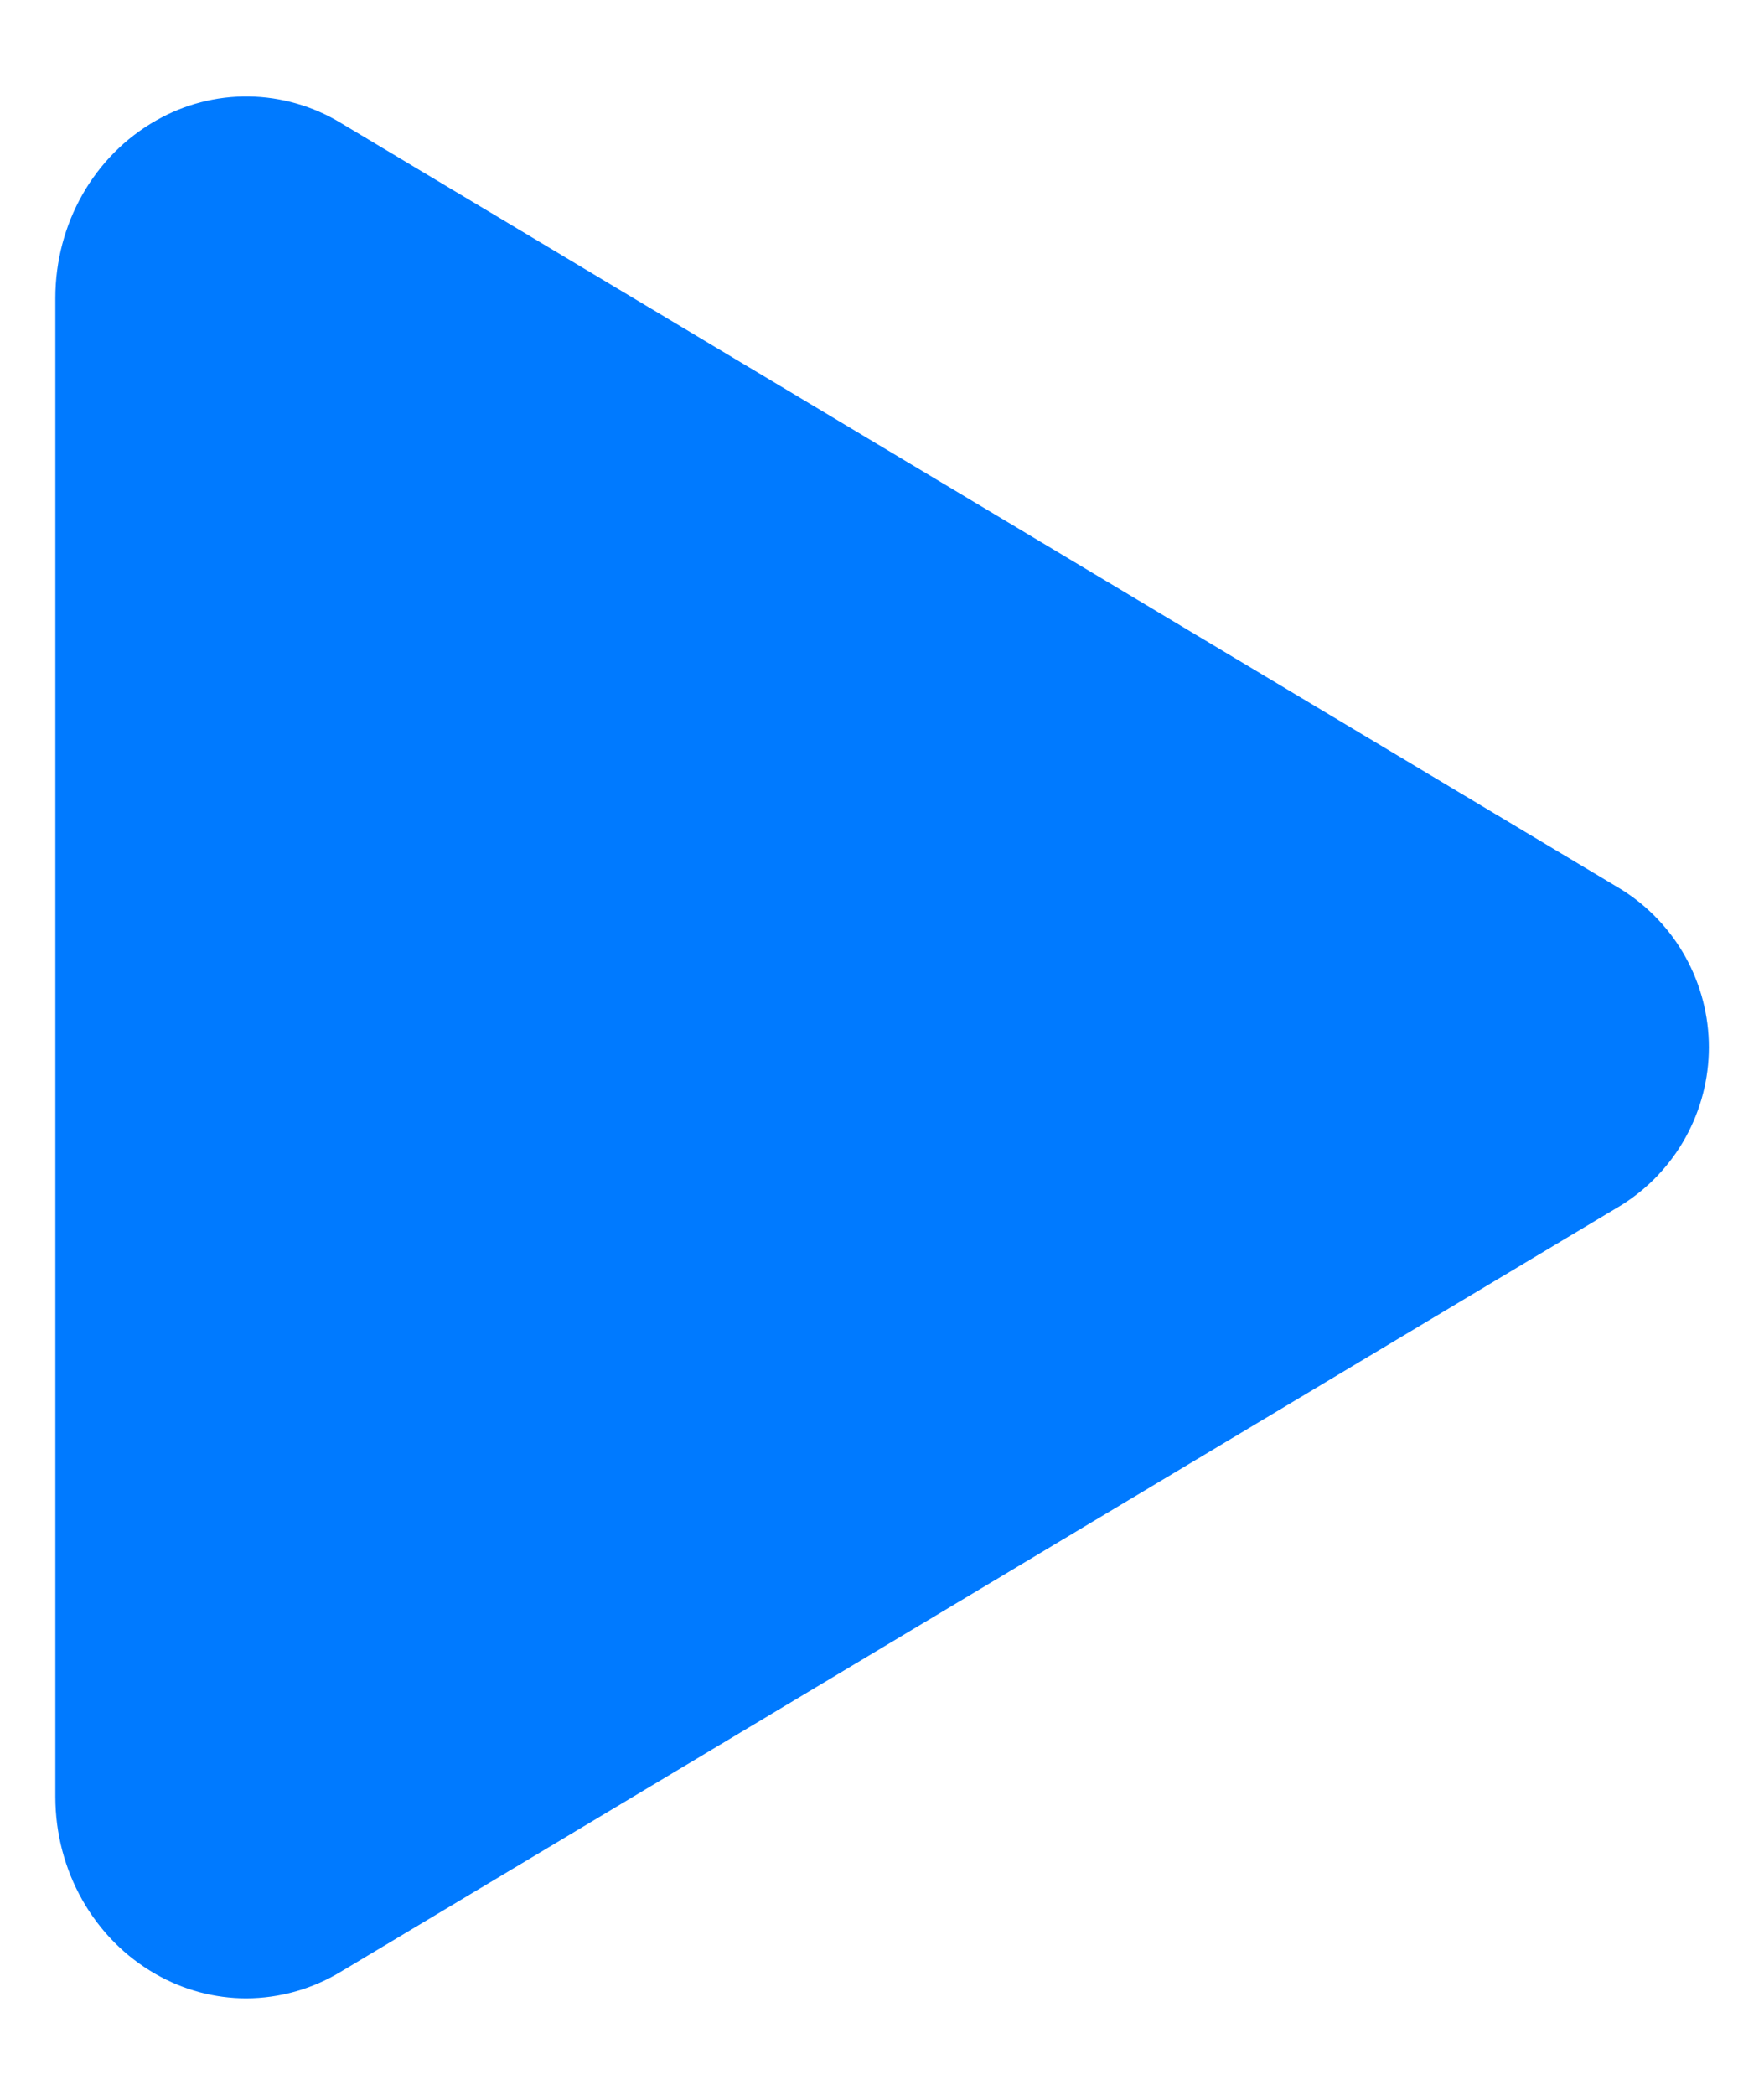 <svg width="16" height="19" viewBox="0 0 16 19" fill="none" xmlns="http://www.w3.org/2000/svg">
<path d="M2.234 18.125C1.947 18.125 1.664 18.049 1.414 17.906C0.852 17.587 0.502 16.969 0.502 16.297V2.703C0.502 2.03 0.852 1.413 1.414 1.094C1.67 0.947 1.96 0.871 2.255 0.875C2.55 0.879 2.839 0.962 3.091 1.115L14.709 8.069C14.951 8.221 15.151 8.432 15.289 8.682C15.427 8.932 15.5 9.213 15.5 9.499C15.5 9.785 15.427 10.066 15.289 10.316C15.151 10.566 14.951 10.777 14.709 10.929L3.089 17.885C2.831 18.041 2.536 18.124 2.234 18.125Z" fill="#007AFF"/>
</svg>
